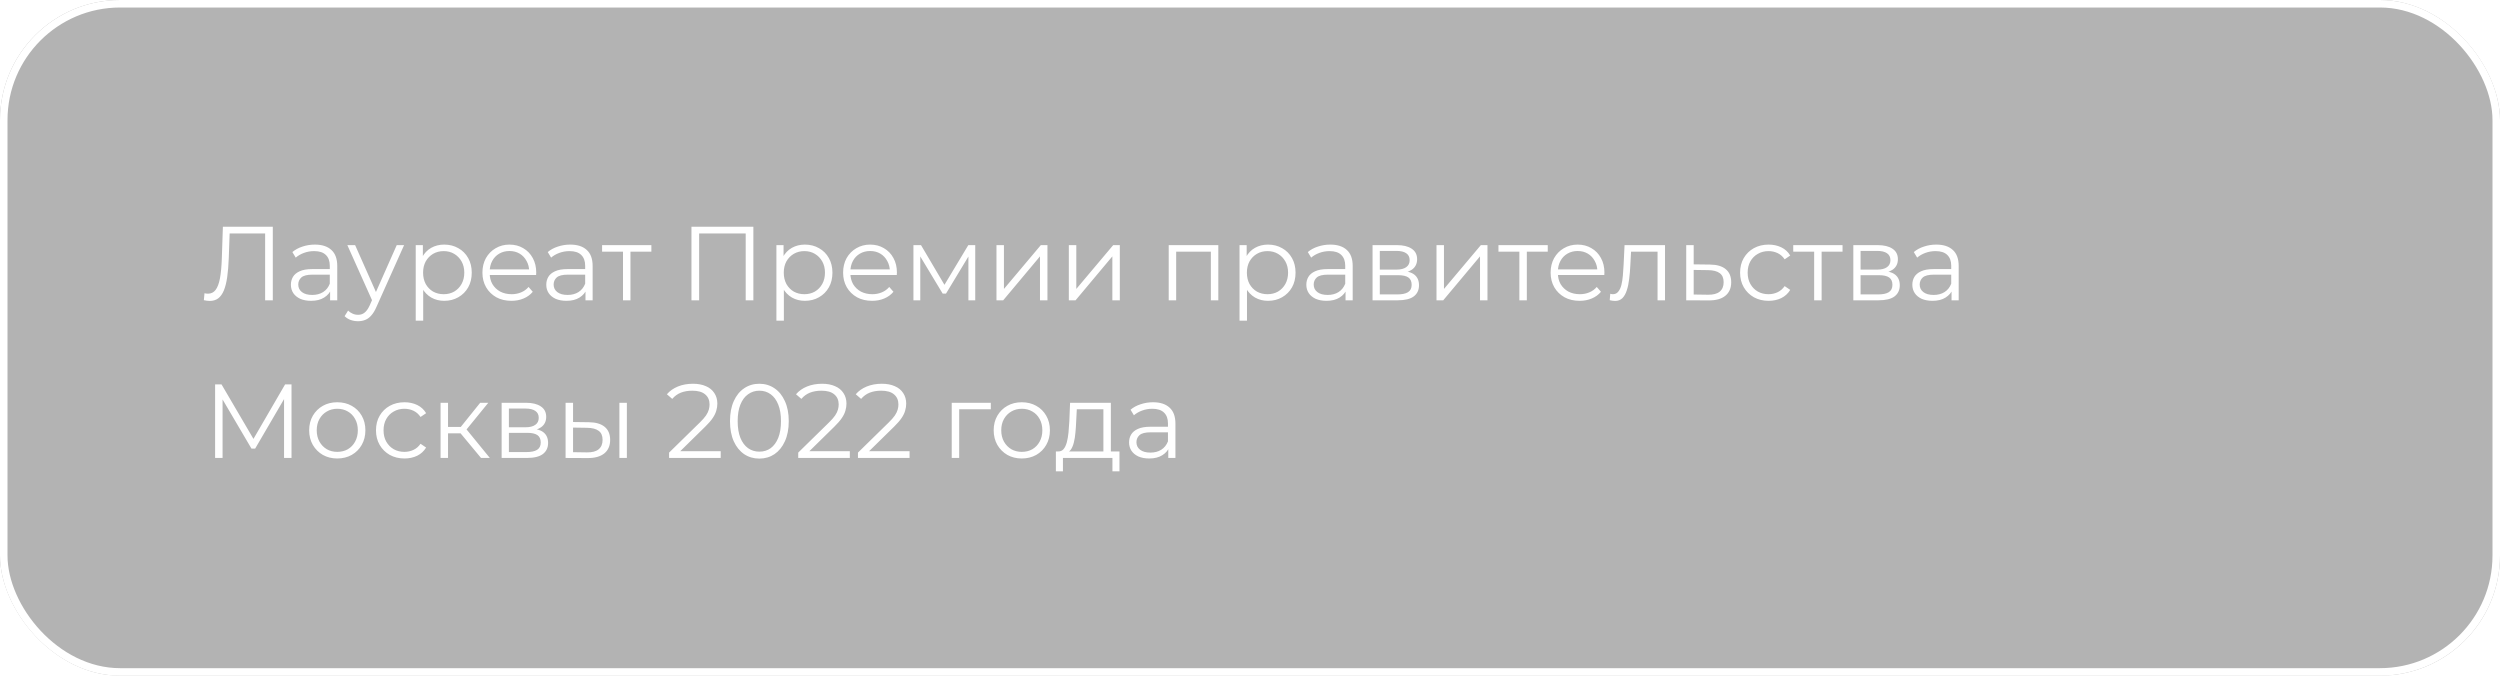 <?xml version="1.0" encoding="UTF-8"?> <svg xmlns="http://www.w3.org/2000/svg" width="333" height="90" viewBox="0 0 333 90" fill="none"><g filter="url(#filter0_b_104_451)"><rect width="333" height="90" rx="16" fill="#000303" fill-opacity="0.3"></rect><rect x="0.5" y="0.5" width="332" height="89" rx="15.5" stroke="white"></rect></g><path d="M27.938 40.084C27.807 40.084 27.681 40.075 27.56 40.056C27.439 40.047 27.303 40.023 27.154 39.986L27.238 39.062C27.397 39.099 27.551 39.118 27.7 39.118C28.12 39.118 28.456 38.955 28.708 38.628C28.969 38.292 29.165 37.779 29.296 37.088C29.427 36.388 29.511 35.492 29.548 34.4L29.688 30.2H36.338V40H35.316V30.816L35.582 31.096H30.346L30.598 30.802L30.472 34.372C30.435 35.352 30.365 36.201 30.262 36.92C30.159 37.629 30.01 38.222 29.814 38.698C29.618 39.165 29.366 39.515 29.058 39.748C28.75 39.972 28.377 40.084 27.938 40.084ZM43.97 40V38.376L43.928 38.11V35.394C43.928 34.769 43.751 34.288 43.396 33.952C43.051 33.616 42.533 33.448 41.842 33.448C41.366 33.448 40.913 33.527 40.484 33.686C40.055 33.845 39.691 34.055 39.392 34.316L38.944 33.574C39.318 33.257 39.766 33.014 40.288 32.846C40.811 32.669 41.361 32.58 41.94 32.58C42.892 32.58 43.625 32.818 44.138 33.294C44.661 33.761 44.922 34.475 44.922 35.436V40H43.97ZM41.436 40.07C40.886 40.07 40.405 39.981 39.994 39.804C39.593 39.617 39.285 39.365 39.07 39.048C38.855 38.721 38.748 38.348 38.748 37.928C38.748 37.545 38.837 37.2 39.014 36.892C39.201 36.575 39.499 36.323 39.91 36.136C40.33 35.94 40.89 35.842 41.59 35.842H44.124V36.584H41.618C40.909 36.584 40.414 36.71 40.134 36.962C39.864 37.214 39.728 37.527 39.728 37.9C39.728 38.32 39.892 38.656 40.218 38.908C40.545 39.16 41.002 39.286 41.59 39.286C42.15 39.286 42.631 39.16 43.032 38.908C43.443 38.647 43.742 38.273 43.928 37.788L44.152 38.474C43.965 38.959 43.639 39.347 43.172 39.636C42.715 39.925 42.136 40.07 41.436 40.07ZM47.694 42.786C47.349 42.786 47.018 42.73 46.7 42.618C46.392 42.506 46.126 42.338 45.902 42.114L46.364 41.372C46.551 41.549 46.752 41.685 46.966 41.778C47.19 41.881 47.438 41.932 47.708 41.932C48.035 41.932 48.315 41.839 48.548 41.652C48.791 41.475 49.02 41.157 49.234 40.7L49.71 39.622L49.822 39.468L52.846 32.65H53.826L50.144 40.882C49.939 41.358 49.71 41.736 49.458 42.016C49.216 42.296 48.95 42.492 48.66 42.604C48.371 42.725 48.049 42.786 47.694 42.786ZM49.654 40.21L46.266 32.65H47.302L50.298 39.398L49.654 40.21ZM59.169 40.07C58.534 40.07 57.96 39.925 57.447 39.636C56.934 39.337 56.523 38.913 56.215 38.362C55.916 37.802 55.767 37.121 55.767 36.318C55.767 35.515 55.916 34.839 56.215 34.288C56.514 33.728 56.92 33.303 57.433 33.014C57.946 32.725 58.525 32.58 59.169 32.58C59.869 32.58 60.494 32.739 61.045 33.056C61.605 33.364 62.044 33.803 62.361 34.372C62.678 34.932 62.837 35.581 62.837 36.318C62.837 37.065 62.678 37.718 62.361 38.278C62.044 38.838 61.605 39.277 61.045 39.594C60.494 39.911 59.869 40.07 59.169 40.07ZM55.375 42.716V32.65H56.327V34.862L56.229 36.332L56.369 37.816V42.716H55.375ZM59.099 39.188C59.622 39.188 60.088 39.071 60.499 38.838C60.91 38.595 61.236 38.259 61.479 37.83C61.722 37.391 61.843 36.887 61.843 36.318C61.843 35.749 61.722 35.249 61.479 34.82C61.236 34.391 60.91 34.055 60.499 33.812C60.088 33.569 59.622 33.448 59.099 33.448C58.576 33.448 58.105 33.569 57.685 33.812C57.274 34.055 56.948 34.391 56.705 34.82C56.472 35.249 56.355 35.749 56.355 36.318C56.355 36.887 56.472 37.391 56.705 37.83C56.948 38.259 57.274 38.595 57.685 38.838C58.105 39.071 58.576 39.188 59.099 39.188ZM68.123 40.07C67.357 40.07 66.685 39.911 66.107 39.594C65.528 39.267 65.075 38.824 64.749 38.264C64.422 37.695 64.259 37.046 64.259 36.318C64.259 35.59 64.413 34.946 64.721 34.386C65.038 33.826 65.467 33.387 66.009 33.07C66.559 32.743 67.175 32.58 67.857 32.58C68.547 32.58 69.159 32.739 69.691 33.056C70.232 33.364 70.657 33.803 70.965 34.372C71.273 34.932 71.427 35.581 71.427 36.318C71.427 36.365 71.422 36.416 71.413 36.472C71.413 36.519 71.413 36.57 71.413 36.626H65.015V35.884H70.881L70.489 36.178C70.489 35.646 70.372 35.175 70.139 34.764C69.915 34.344 69.607 34.017 69.215 33.784C68.823 33.551 68.37 33.434 67.857 33.434C67.353 33.434 66.9 33.551 66.499 33.784C66.097 34.017 65.785 34.344 65.561 34.764C65.337 35.184 65.225 35.665 65.225 36.206V36.36C65.225 36.92 65.346 37.415 65.589 37.844C65.841 38.264 66.186 38.595 66.625 38.838C67.073 39.071 67.581 39.188 68.151 39.188C68.599 39.188 69.014 39.109 69.397 38.95C69.789 38.791 70.125 38.549 70.405 38.222L70.965 38.866C70.638 39.258 70.227 39.557 69.733 39.762C69.247 39.967 68.711 40.07 68.123 40.07ZM77.986 40V38.376L77.944 38.11V35.394C77.944 34.769 77.766 34.288 77.412 33.952C77.067 33.616 76.549 33.448 75.858 33.448C75.382 33.448 74.929 33.527 74.5 33.686C74.07 33.845 73.707 34.055 73.408 34.316L72.96 33.574C73.333 33.257 73.781 33.014 74.304 32.846C74.826 32.669 75.377 32.58 75.956 32.58C76.908 32.58 77.641 32.818 78.154 33.294C78.677 33.761 78.938 34.475 78.938 35.436V40H77.986ZM75.452 40.07C74.901 40.07 74.421 39.981 74.01 39.804C73.609 39.617 73.3 39.365 73.086 39.048C72.871 38.721 72.764 38.348 72.764 37.928C72.764 37.545 72.853 37.2 73.03 36.892C73.216 36.575 73.515 36.323 73.926 36.136C74.346 35.94 74.906 35.842 75.606 35.842H78.14V36.584H75.634C74.924 36.584 74.43 36.71 74.15 36.962C73.879 37.214 73.744 37.527 73.744 37.9C73.744 38.32 73.907 38.656 74.234 38.908C74.561 39.16 75.018 39.286 75.606 39.286C76.166 39.286 76.647 39.16 77.048 38.908C77.459 38.647 77.757 38.273 77.944 37.788L78.168 38.474C77.981 38.959 77.654 39.347 77.188 39.636C76.731 39.925 76.152 40.07 75.452 40.07ZM82.984 40V33.252L83.236 33.518H80.198V32.65H86.764V33.518H83.726L83.978 33.252V40H82.984ZM92.103 40V30.2H100.349V40H99.327V30.816L99.593 31.096H92.859L93.125 30.816V40H92.103ZM107.212 40.07C106.577 40.07 106.003 39.925 105.49 39.636C104.977 39.337 104.566 38.913 104.258 38.362C103.959 37.802 103.81 37.121 103.81 36.318C103.81 35.515 103.959 34.839 104.258 34.288C104.557 33.728 104.963 33.303 105.476 33.014C105.989 32.725 106.568 32.58 107.212 32.58C107.912 32.58 108.537 32.739 109.088 33.056C109.648 33.364 110.087 33.803 110.404 34.372C110.721 34.932 110.88 35.581 110.88 36.318C110.88 37.065 110.721 37.718 110.404 38.278C110.087 38.838 109.648 39.277 109.088 39.594C108.537 39.911 107.912 40.07 107.212 40.07ZM103.418 42.716V32.65H104.37V34.862L104.272 36.332L104.412 37.816V42.716H103.418ZM107.142 39.188C107.665 39.188 108.131 39.071 108.542 38.838C108.953 38.595 109.279 38.259 109.522 37.83C109.765 37.391 109.886 36.887 109.886 36.318C109.886 35.749 109.765 35.249 109.522 34.82C109.279 34.391 108.953 34.055 108.542 33.812C108.131 33.569 107.665 33.448 107.142 33.448C106.619 33.448 106.148 33.569 105.728 33.812C105.317 34.055 104.991 34.391 104.748 34.82C104.515 35.249 104.398 35.749 104.398 36.318C104.398 36.887 104.515 37.391 104.748 37.83C104.991 38.259 105.317 38.595 105.728 38.838C106.148 39.071 106.619 39.188 107.142 39.188ZM116.166 40.07C115.4 40.07 114.728 39.911 114.15 39.594C113.571 39.267 113.118 38.824 112.792 38.264C112.465 37.695 112.302 37.046 112.302 36.318C112.302 35.59 112.456 34.946 112.764 34.386C113.081 33.826 113.51 33.387 114.052 33.07C114.602 32.743 115.218 32.58 115.9 32.58C116.59 32.58 117.202 32.739 117.734 33.056C118.275 33.364 118.7 33.803 119.008 34.372C119.316 34.932 119.47 35.581 119.47 36.318C119.47 36.365 119.465 36.416 119.456 36.472C119.456 36.519 119.456 36.57 119.456 36.626H113.058V35.884H118.924L118.532 36.178C118.532 35.646 118.415 35.175 118.182 34.764C117.958 34.344 117.65 34.017 117.258 33.784C116.866 33.551 116.413 33.434 115.9 33.434C115.396 33.434 114.943 33.551 114.542 33.784C114.14 34.017 113.828 34.344 113.604 34.764C113.38 35.184 113.268 35.665 113.268 36.206V36.36C113.268 36.92 113.389 37.415 113.632 37.844C113.884 38.264 114.229 38.595 114.668 38.838C115.116 39.071 115.624 39.188 116.194 39.188C116.642 39.188 117.057 39.109 117.44 38.95C117.832 38.791 118.168 38.549 118.448 38.222L119.008 38.866C118.681 39.258 118.27 39.557 117.776 39.762C117.29 39.967 116.754 40.07 116.166 40.07ZM121.67 40V32.65H122.678L126.01 38.292H125.59L128.978 32.65H129.902V40H128.992V33.784L129.174 33.868L126.01 39.104H125.562L122.37 33.812L122.58 33.77V40H121.67ZM132.73 40V32.65H133.724V38.488L138.638 32.65H139.52V40H138.526V34.148L133.626 40H132.73ZM142.369 40V32.65H143.363V38.488L148.277 32.65H149.159V40H148.165V34.148L143.265 40H142.369ZM155.672 40V32.65H162.28V40H161.286V33.252L161.538 33.518H156.414L156.666 33.252V40H155.672ZM168.899 40.07C168.265 40.07 167.691 39.925 167.177 39.636C166.664 39.337 166.253 38.913 165.945 38.362C165.647 37.802 165.497 37.121 165.497 36.318C165.497 35.515 165.647 34.839 165.945 34.288C166.244 33.728 166.65 33.303 167.163 33.014C167.677 32.725 168.255 32.58 168.899 32.58C169.599 32.58 170.225 32.739 170.775 33.056C171.335 33.364 171.774 33.803 172.091 34.372C172.409 34.932 172.567 35.581 172.567 36.318C172.567 37.065 172.409 37.718 172.091 38.278C171.774 38.838 171.335 39.277 170.775 39.594C170.225 39.911 169.599 40.07 168.899 40.07ZM165.105 42.716V32.65H166.057V34.862L165.959 36.332L166.099 37.816V42.716H165.105ZM168.829 39.188C169.352 39.188 169.819 39.071 170.229 38.838C170.64 38.595 170.967 38.259 171.209 37.83C171.452 37.391 171.573 36.887 171.573 36.318C171.573 35.749 171.452 35.249 171.209 34.82C170.967 34.391 170.64 34.055 170.229 33.812C169.819 33.569 169.352 33.448 168.829 33.448C168.307 33.448 167.835 33.569 167.415 33.812C167.005 34.055 166.678 34.391 166.435 34.82C166.202 35.249 166.085 35.749 166.085 36.318C166.085 36.887 166.202 37.391 166.435 37.83C166.678 38.259 167.005 38.595 167.415 38.838C167.835 39.071 168.307 39.188 168.829 39.188ZM179.226 40V38.376L179.184 38.11V35.394C179.184 34.769 179.007 34.288 178.652 33.952C178.307 33.616 177.789 33.448 177.098 33.448C176.622 33.448 176.169 33.527 175.74 33.686C175.311 33.845 174.947 34.055 174.648 34.316L174.2 33.574C174.573 33.257 175.021 33.014 175.544 32.846C176.067 32.669 176.617 32.58 177.196 32.58C178.148 32.58 178.881 32.818 179.394 33.294C179.917 33.761 180.178 34.475 180.178 35.436V40H179.226ZM176.692 40.07C176.141 40.07 175.661 39.981 175.25 39.804C174.849 39.617 174.541 39.365 174.326 39.048C174.111 38.721 174.004 38.348 174.004 37.928C174.004 37.545 174.093 37.2 174.27 36.892C174.457 36.575 174.755 36.323 175.166 36.136C175.586 35.94 176.146 35.842 176.846 35.842H179.38V36.584H176.874C176.165 36.584 175.67 36.71 175.39 36.962C175.119 37.214 174.984 37.527 174.984 37.9C174.984 38.32 175.147 38.656 175.474 38.908C175.801 39.16 176.258 39.286 176.846 39.286C177.406 39.286 177.887 39.16 178.288 38.908C178.699 38.647 178.997 38.273 179.184 37.788L179.408 38.474C179.221 38.959 178.895 39.347 178.428 39.636C177.971 39.925 177.392 40.07 176.692 40.07ZM182.824 40V32.65H186.072C186.903 32.65 187.556 32.809 188.032 33.126C188.517 33.443 188.76 33.91 188.76 34.526C188.76 35.123 188.531 35.585 188.074 35.912C187.617 36.229 187.015 36.388 186.268 36.388L186.464 36.094C187.341 36.094 187.985 36.257 188.396 36.584C188.807 36.911 189.012 37.382 189.012 37.998C189.012 38.633 188.779 39.127 188.312 39.482C187.855 39.827 187.141 40 186.17 40H182.824ZM183.79 39.216H186.128C186.753 39.216 187.225 39.118 187.542 38.922C187.869 38.717 188.032 38.39 188.032 37.942C188.032 37.494 187.887 37.167 187.598 36.962C187.309 36.757 186.851 36.654 186.226 36.654H183.79V39.216ZM183.79 35.912H186.002C186.571 35.912 187.005 35.805 187.304 35.59C187.612 35.375 187.766 35.063 187.766 34.652C187.766 34.241 187.612 33.933 187.304 33.728C187.005 33.523 186.571 33.42 186.002 33.42H183.79V35.912ZM191.342 40V32.65H192.336V38.488L197.25 32.65H198.132V40H197.138V34.148L192.238 40H191.342ZM202.38 40V33.252L202.632 33.518H199.594V32.65H206.16V33.518H203.122L203.374 33.252V40H202.38ZM210.406 40.07C209.64 40.07 208.968 39.911 208.39 39.594C207.811 39.267 207.358 38.824 207.032 38.264C206.705 37.695 206.542 37.046 206.542 36.318C206.542 35.59 206.696 34.946 207.004 34.386C207.321 33.826 207.75 33.387 208.292 33.07C208.842 32.743 209.458 32.58 210.14 32.58C210.83 32.58 211.442 32.739 211.974 33.056C212.515 33.364 212.94 33.803 213.248 34.372C213.556 34.932 213.71 35.581 213.71 36.318C213.71 36.365 213.705 36.416 213.696 36.472C213.696 36.519 213.696 36.57 213.696 36.626H207.298V35.884H213.164L212.772 36.178C212.772 35.646 212.655 35.175 212.422 34.764C212.198 34.344 211.89 34.017 211.498 33.784C211.106 33.551 210.653 33.434 210.14 33.434C209.636 33.434 209.183 33.551 208.782 33.784C208.38 34.017 208.068 34.344 207.844 34.764C207.62 35.184 207.508 35.665 207.508 36.206V36.36C207.508 36.92 207.629 37.415 207.872 37.844C208.124 38.264 208.469 38.595 208.908 38.838C209.356 39.071 209.864 39.188 210.434 39.188C210.882 39.188 211.297 39.109 211.68 38.95C212.072 38.791 212.408 38.549 212.688 38.222L213.248 38.866C212.921 39.258 212.51 39.557 212.016 39.762C211.53 39.967 210.994 40.07 210.406 40.07ZM214.416 39.986L214.486 39.132C214.551 39.141 214.612 39.155 214.668 39.174C214.733 39.183 214.789 39.188 214.836 39.188C215.134 39.188 215.372 39.076 215.55 38.852C215.736 38.628 215.876 38.329 215.97 37.956C216.063 37.583 216.128 37.163 216.166 36.696C216.203 36.22 216.236 35.744 216.264 35.268L216.39 32.65H221.78V40H220.786V33.224L221.038 33.518H217.034L217.272 33.21L217.16 35.338C217.132 35.973 217.08 36.579 217.006 37.158C216.94 37.737 216.833 38.245 216.684 38.684C216.544 39.123 216.348 39.468 216.096 39.72C215.844 39.963 215.522 40.084 215.13 40.084C215.018 40.084 214.901 40.075 214.78 40.056C214.668 40.037 214.546 40.014 214.416 39.986ZM227.769 35.24C228.693 35.249 229.393 35.455 229.869 35.856C230.355 36.257 230.597 36.836 230.597 37.592C230.597 38.376 230.336 38.978 229.813 39.398C229.3 39.818 228.553 40.023 227.573 40.014L224.605 40V32.65H225.599V35.212L227.769 35.24ZM227.517 39.258C228.199 39.267 228.712 39.132 229.057 38.852C229.412 38.563 229.589 38.143 229.589 37.592C229.589 37.041 229.417 36.64 229.071 36.388C228.726 36.127 228.208 35.991 227.517 35.982L225.599 35.954V39.23L227.517 39.258ZM235.574 40.07C234.846 40.07 234.193 39.911 233.614 39.594C233.045 39.267 232.597 38.824 232.27 38.264C231.943 37.695 231.78 37.046 231.78 36.318C231.78 35.581 231.943 34.932 232.27 34.372C232.597 33.812 233.045 33.373 233.614 33.056C234.193 32.739 234.846 32.58 235.574 32.58C236.199 32.58 236.764 32.701 237.268 32.944C237.772 33.187 238.169 33.551 238.458 34.036L237.716 34.54C237.464 34.167 237.151 33.891 236.778 33.714C236.405 33.537 235.999 33.448 235.56 33.448C235.037 33.448 234.566 33.569 234.146 33.812C233.726 34.045 233.395 34.377 233.152 34.806C232.909 35.235 232.788 35.739 232.788 36.318C232.788 36.897 232.909 37.401 233.152 37.83C233.395 38.259 233.726 38.595 234.146 38.838C234.566 39.071 235.037 39.188 235.56 39.188C235.999 39.188 236.405 39.099 236.778 38.922C237.151 38.745 237.464 38.474 237.716 38.11L238.458 38.614C238.169 39.09 237.772 39.454 237.268 39.706C236.764 39.949 236.199 40.07 235.574 40.07ZM241.646 40V33.252L241.898 33.518H238.86V32.65H245.426V33.518H242.388L242.64 33.252V40H241.646ZM246.863 40V32.65H250.111C250.942 32.65 251.595 32.809 252.071 33.126C252.557 33.443 252.799 33.91 252.799 34.526C252.799 35.123 252.571 35.585 252.113 35.912C251.656 36.229 251.054 36.388 250.307 36.388L250.503 36.094C251.381 36.094 252.025 36.257 252.435 36.584C252.846 36.911 253.051 37.382 253.051 37.998C253.051 38.633 252.818 39.127 252.351 39.482C251.894 39.827 251.18 40 250.209 40H246.863ZM247.829 39.216H250.167C250.793 39.216 251.264 39.118 251.581 38.922C251.908 38.717 252.071 38.39 252.071 37.942C252.071 37.494 251.927 37.167 251.637 36.962C251.348 36.757 250.891 36.654 250.265 36.654H247.829V39.216ZM247.829 35.912H250.041C250.611 35.912 251.045 35.805 251.343 35.59C251.651 35.375 251.805 35.063 251.805 34.652C251.805 34.241 251.651 33.933 251.343 33.728C251.045 33.523 250.611 33.42 250.041 33.42H247.829V35.912ZM259.945 40V38.376L259.903 38.11V35.394C259.903 34.769 259.725 34.288 259.371 33.952C259.025 33.616 258.507 33.448 257.817 33.448C257.341 33.448 256.888 33.527 256.459 33.686C256.029 33.845 255.665 34.055 255.367 34.316L254.919 33.574C255.292 33.257 255.74 33.014 256.263 32.846C256.785 32.669 257.336 32.58 257.915 32.58C258.867 32.58 259.599 32.818 260.113 33.294C260.635 33.761 260.897 34.475 260.897 35.436V40H259.945ZM257.411 40.07C256.86 40.07 256.379 39.981 255.969 39.804C255.567 39.617 255.259 39.365 255.045 39.048C254.83 38.721 254.723 38.348 254.723 37.928C254.723 37.545 254.811 37.2 254.989 36.892C255.175 36.575 255.474 36.323 255.885 36.136C256.305 35.94 256.865 35.842 257.565 35.842H260.099V36.584H257.593C256.883 36.584 256.389 36.71 256.109 36.962C255.838 37.214 255.703 37.527 255.703 37.9C255.703 38.32 255.866 38.656 256.193 38.908C256.519 39.16 256.977 39.286 257.565 39.286C258.125 39.286 258.605 39.16 259.007 38.908C259.417 38.647 259.716 38.273 259.903 37.788L260.127 38.474C259.94 38.959 259.613 39.347 259.147 39.636C258.689 39.925 258.111 40.07 257.411 40.07ZM28.652 61V51.2H29.506L33.986 58.844H33.538L37.976 51.2H38.83V61H37.836V52.754H38.074L33.986 59.754H33.496L29.38 52.754H29.646V61H28.652ZM44.919 61.07C44.209 61.07 43.57 60.911 43.001 60.594C42.441 60.267 41.997 59.824 41.67 59.264C41.344 58.695 41.181 58.046 41.181 57.318C41.181 56.581 41.344 55.932 41.67 55.372C41.997 54.812 42.441 54.373 43.001 54.056C43.56 53.739 44.2 53.58 44.919 53.58C45.647 53.58 46.291 53.739 46.85 54.056C47.42 54.373 47.863 54.812 48.181 55.372C48.507 55.932 48.67 56.581 48.67 57.318C48.67 58.046 48.507 58.695 48.181 59.264C47.863 59.824 47.42 60.267 46.85 60.594C46.281 60.911 45.637 61.07 44.919 61.07ZM44.919 60.188C45.45 60.188 45.922 60.071 46.333 59.838C46.743 59.595 47.065 59.259 47.298 58.83C47.541 58.391 47.663 57.887 47.663 57.318C47.663 56.739 47.541 56.235 47.298 55.806C47.065 55.377 46.743 55.045 46.333 54.812C45.922 54.569 45.455 54.448 44.932 54.448C44.41 54.448 43.943 54.569 43.532 54.812C43.122 55.045 42.795 55.377 42.553 55.806C42.31 56.235 42.188 56.739 42.188 57.318C42.188 57.887 42.31 58.391 42.553 58.83C42.795 59.259 43.122 59.595 43.532 59.838C43.943 60.071 44.405 60.188 44.919 60.188ZM53.875 61.07C53.147 61.07 52.493 60.911 51.915 60.594C51.346 60.267 50.898 59.824 50.571 59.264C50.244 58.695 50.081 58.046 50.081 57.318C50.081 56.581 50.244 55.932 50.571 55.372C50.898 54.812 51.346 54.373 51.915 54.056C52.493 53.739 53.147 53.58 53.875 53.58C54.5 53.58 55.065 53.701 55.569 53.944C56.073 54.187 56.469 54.551 56.759 55.036L56.017 55.54C55.765 55.167 55.452 54.891 55.079 54.714C54.706 54.537 54.3 54.448 53.861 54.448C53.338 54.448 52.867 54.569 52.447 54.812C52.027 55.045 51.696 55.377 51.453 55.806C51.21 56.235 51.089 56.739 51.089 57.318C51.089 57.897 51.21 58.401 51.453 58.83C51.696 59.259 52.027 59.595 52.447 59.838C52.867 60.071 53.338 60.188 53.861 60.188C54.3 60.188 54.706 60.099 55.079 59.922C55.452 59.745 55.765 59.474 56.017 59.11L56.759 59.614C56.469 60.09 56.073 60.454 55.569 60.706C55.065 60.949 54.5 61.07 53.875 61.07ZM64.073 61L61.05 57.36L61.876 56.87L65.249 61H64.073ZM58.684 61V53.65H59.678V61H58.684ZM59.37 57.724V56.87H61.736V57.724H59.37ZM61.959 57.43L61.035 57.29L63.962 53.65H65.04L61.959 57.43ZM66.818 61V53.65H70.066C70.897 53.65 71.55 53.809 72.026 54.126C72.512 54.443 72.754 54.91 72.754 55.526C72.754 56.123 72.526 56.585 72.068 56.912C71.611 57.229 71.009 57.388 70.262 57.388L70.458 57.094C71.336 57.094 71.98 57.257 72.39 57.584C72.801 57.911 73.006 58.382 73.006 58.998C73.006 59.633 72.773 60.127 72.306 60.482C71.849 60.827 71.135 61 70.164 61H66.818ZM67.784 60.216H70.122C70.748 60.216 71.219 60.118 71.536 59.922C71.863 59.717 72.026 59.39 72.026 58.942C72.026 58.494 71.882 58.167 71.592 57.962C71.303 57.757 70.846 57.654 70.22 57.654H67.784V60.216ZM67.784 56.912H69.996C70.566 56.912 71 56.805 71.298 56.59C71.606 56.375 71.76 56.063 71.76 55.652C71.76 55.241 71.606 54.933 71.298 54.728C71 54.523 70.566 54.42 69.996 54.42H67.784V56.912ZM82.504 61V53.65H83.498V61H82.504ZM78.43 56.24C79.354 56.249 80.058 56.455 80.544 56.856C81.029 57.257 81.272 57.836 81.272 58.592C81.272 59.376 81.01 59.978 80.488 60.398C79.965 60.818 79.219 61.023 78.248 61.014L75.336 61V53.65H76.33V56.212L78.43 56.24ZM78.178 60.258C78.868 60.267 79.386 60.132 79.732 59.852C80.087 59.563 80.264 59.143 80.264 58.592C80.264 58.041 80.091 57.64 79.746 57.388C79.4 57.127 78.878 56.991 78.178 56.982L76.33 56.954V60.23L78.178 60.258ZM89.124 61V60.286L93.198 56.296C93.572 55.932 93.852 55.615 94.038 55.344C94.225 55.064 94.351 54.803 94.416 54.56C94.481 54.317 94.514 54.089 94.514 53.874C94.514 53.305 94.318 52.857 93.926 52.53C93.543 52.203 92.974 52.04 92.218 52.04C91.639 52.04 91.126 52.129 90.678 52.306C90.24 52.483 89.862 52.759 89.544 53.132L88.83 52.516C89.213 52.068 89.703 51.723 90.3 51.48C90.897 51.237 91.565 51.116 92.302 51.116C92.965 51.116 93.539 51.223 94.024 51.438C94.51 51.643 94.883 51.947 95.144 52.348C95.415 52.749 95.55 53.221 95.55 53.762C95.55 54.079 95.504 54.392 95.41 54.7C95.326 55.008 95.168 55.335 94.934 55.68C94.71 56.016 94.379 56.399 93.94 56.828L90.202 60.496L89.922 60.104H95.998V61H89.124ZM101.142 61.084C100.386 61.084 99.714 60.888 99.126 60.496C98.538 60.095 98.076 59.525 97.74 58.788C97.404 58.041 97.236 57.145 97.236 56.1C97.236 55.055 97.404 54.163 97.74 53.426C98.076 52.679 98.538 52.11 99.126 51.718C99.714 51.317 100.386 51.116 101.142 51.116C101.898 51.116 102.57 51.317 103.158 51.718C103.746 52.11 104.208 52.679 104.544 53.426C104.889 54.163 105.062 55.055 105.062 56.1C105.062 57.145 104.889 58.041 104.544 58.788C104.208 59.525 103.746 60.095 103.158 60.496C102.57 60.888 101.898 61.084 101.142 61.084ZM101.142 60.16C101.72 60.16 102.224 60.006 102.654 59.698C103.083 59.381 103.419 58.923 103.662 58.326C103.904 57.719 104.026 56.977 104.026 56.1C104.026 55.223 103.904 54.485 103.662 53.888C103.419 53.281 103.083 52.824 102.654 52.516C102.224 52.199 101.72 52.04 101.142 52.04C100.582 52.04 100.082 52.199 99.644 52.516C99.205 52.824 98.865 53.281 98.622 53.888C98.379 54.485 98.258 55.223 98.258 56.1C98.258 56.977 98.379 57.719 98.622 58.326C98.865 58.923 99.205 59.381 99.644 59.698C100.082 60.006 100.582 60.16 101.142 60.16ZM106.323 61V60.286L110.397 56.296C110.771 55.932 111.051 55.615 111.237 55.344C111.424 55.064 111.55 54.803 111.615 54.56C111.681 54.317 111.713 54.089 111.713 53.874C111.713 53.305 111.517 52.857 111.125 52.53C110.743 52.203 110.173 52.04 109.417 52.04C108.839 52.04 108.325 52.129 107.877 52.306C107.439 52.483 107.061 52.759 106.743 53.132L106.029 52.516C106.412 52.068 106.902 51.723 107.499 51.48C108.097 51.237 108.764 51.116 109.501 51.116C110.164 51.116 110.738 51.223 111.223 51.438C111.709 51.643 112.082 51.947 112.343 52.348C112.614 52.749 112.749 53.221 112.749 53.762C112.749 54.079 112.703 54.392 112.609 54.7C112.525 55.008 112.367 55.335 112.133 55.68C111.909 56.016 111.578 56.399 111.139 56.828L107.401 60.496L107.121 60.104H113.197V61H106.323ZM114.28 61V60.286L118.354 56.296C118.728 55.932 119.008 55.615 119.194 55.344C119.381 55.064 119.507 54.803 119.572 54.56C119.638 54.317 119.67 54.089 119.67 53.874C119.67 53.305 119.474 52.857 119.082 52.53C118.7 52.203 118.13 52.04 117.374 52.04C116.796 52.04 116.282 52.129 115.834 52.306C115.396 52.483 115.018 52.759 114.7 53.132L113.986 52.516C114.369 52.068 114.859 51.723 115.456 51.48C116.054 51.237 116.721 51.116 117.458 51.116C118.121 51.116 118.695 51.223 119.18 51.438C119.666 51.643 120.039 51.947 120.3 52.348C120.571 52.749 120.706 53.221 120.706 53.762C120.706 54.079 120.66 54.392 120.566 54.7C120.482 55.008 120.324 55.335 120.09 55.68C119.866 56.016 119.535 56.399 119.096 56.828L115.358 60.496L115.078 60.104H121.154V61H114.28ZM126.769 61V53.65H131.977V54.518H127.511L127.763 54.266V61H126.769ZM136.096 61.07C135.387 61.07 134.748 60.911 134.178 60.594C133.618 60.267 133.175 59.824 132.848 59.264C132.522 58.695 132.358 58.046 132.358 57.318C132.358 56.581 132.522 55.932 132.848 55.372C133.175 54.812 133.618 54.373 134.178 54.056C134.738 53.739 135.378 53.58 136.096 53.58C136.824 53.58 137.468 53.739 138.028 54.056C138.598 54.373 139.041 54.812 139.358 55.372C139.685 55.932 139.848 56.581 139.848 57.318C139.848 58.046 139.685 58.695 139.358 59.264C139.041 59.824 138.598 60.267 138.028 60.594C137.459 60.911 136.815 61.07 136.096 61.07ZM136.096 60.188C136.628 60.188 137.1 60.071 137.51 59.838C137.921 59.595 138.243 59.259 138.476 58.83C138.719 58.391 138.84 57.887 138.84 57.318C138.84 56.739 138.719 56.235 138.476 55.806C138.243 55.377 137.921 55.045 137.51 54.812C137.1 54.569 136.633 54.448 136.11 54.448C135.588 54.448 135.121 54.569 134.71 54.812C134.3 55.045 133.973 55.377 133.73 55.806C133.488 56.235 133.366 56.739 133.366 57.318C133.366 57.887 133.488 58.391 133.73 58.83C133.973 59.259 134.3 59.595 134.71 59.838C135.121 60.071 135.583 60.188 136.096 60.188ZM146.972 60.524V54.518H143.43L143.346 56.156C143.327 56.651 143.294 57.136 143.248 57.612C143.21 58.088 143.14 58.527 143.038 58.928C142.944 59.32 142.809 59.642 142.632 59.894C142.454 60.137 142.226 60.277 141.946 60.314L140.952 60.132C141.241 60.141 141.479 60.039 141.666 59.824C141.852 59.6 141.997 59.297 142.1 58.914C142.202 58.531 142.277 58.097 142.324 57.612C142.37 57.117 142.408 56.613 142.436 56.1L142.534 53.65H147.966V60.524H146.972ZM140.644 62.778V60.132H149.114V62.778H148.176V61H141.582V62.778H140.644ZM155.615 61V59.376L155.573 59.11V56.394C155.573 55.769 155.395 55.288 155.041 54.952C154.695 54.616 154.177 54.448 153.487 54.448C153.011 54.448 152.558 54.527 152.129 54.686C151.699 54.845 151.335 55.055 151.037 55.316L150.589 54.574C150.962 54.257 151.41 54.014 151.933 53.846C152.455 53.669 153.006 53.58 153.585 53.58C154.537 53.58 155.269 53.818 155.783 54.294C156.305 54.761 156.567 55.475 156.567 56.436V61H155.615ZM153.081 61.07C152.53 61.07 152.049 60.981 151.639 60.804C151.237 60.617 150.929 60.365 150.715 60.048C150.5 59.721 150.393 59.348 150.393 58.928C150.393 58.545 150.481 58.2 150.659 57.892C150.845 57.575 151.144 57.323 151.555 57.136C151.975 56.94 152.535 56.842 153.235 56.842H155.769V57.584H153.263C152.553 57.584 152.059 57.71 151.779 57.962C151.508 58.214 151.373 58.527 151.373 58.9C151.373 59.32 151.536 59.656 151.863 59.908C152.189 60.16 152.647 60.286 153.235 60.286C153.795 60.286 154.275 60.16 154.677 59.908C155.087 59.647 155.386 59.273 155.573 58.788L155.797 59.474C155.61 59.959 155.283 60.347 154.817 60.636C154.359 60.925 153.781 61.07 153.081 61.07Z" fill="white"></path><defs><filter id="filter0_b_104_451" x="-15" y="-15" width="363" height="120" filterUnits="userSpaceOnUse" color-interpolation-filters="sRGB"><feFlood flood-opacity="0" result="BackgroundImageFix"></feFlood><feGaussianBlur in="BackgroundImageFix" stdDeviation="7.5"></feGaussianBlur><feComposite in2="SourceAlpha" operator="in" result="effect1_backgroundBlur_104_451"></feComposite><feBlend mode="normal" in="SourceGraphic" in2="effect1_backgroundBlur_104_451" result="shape"></feBlend></filter></defs></svg> 